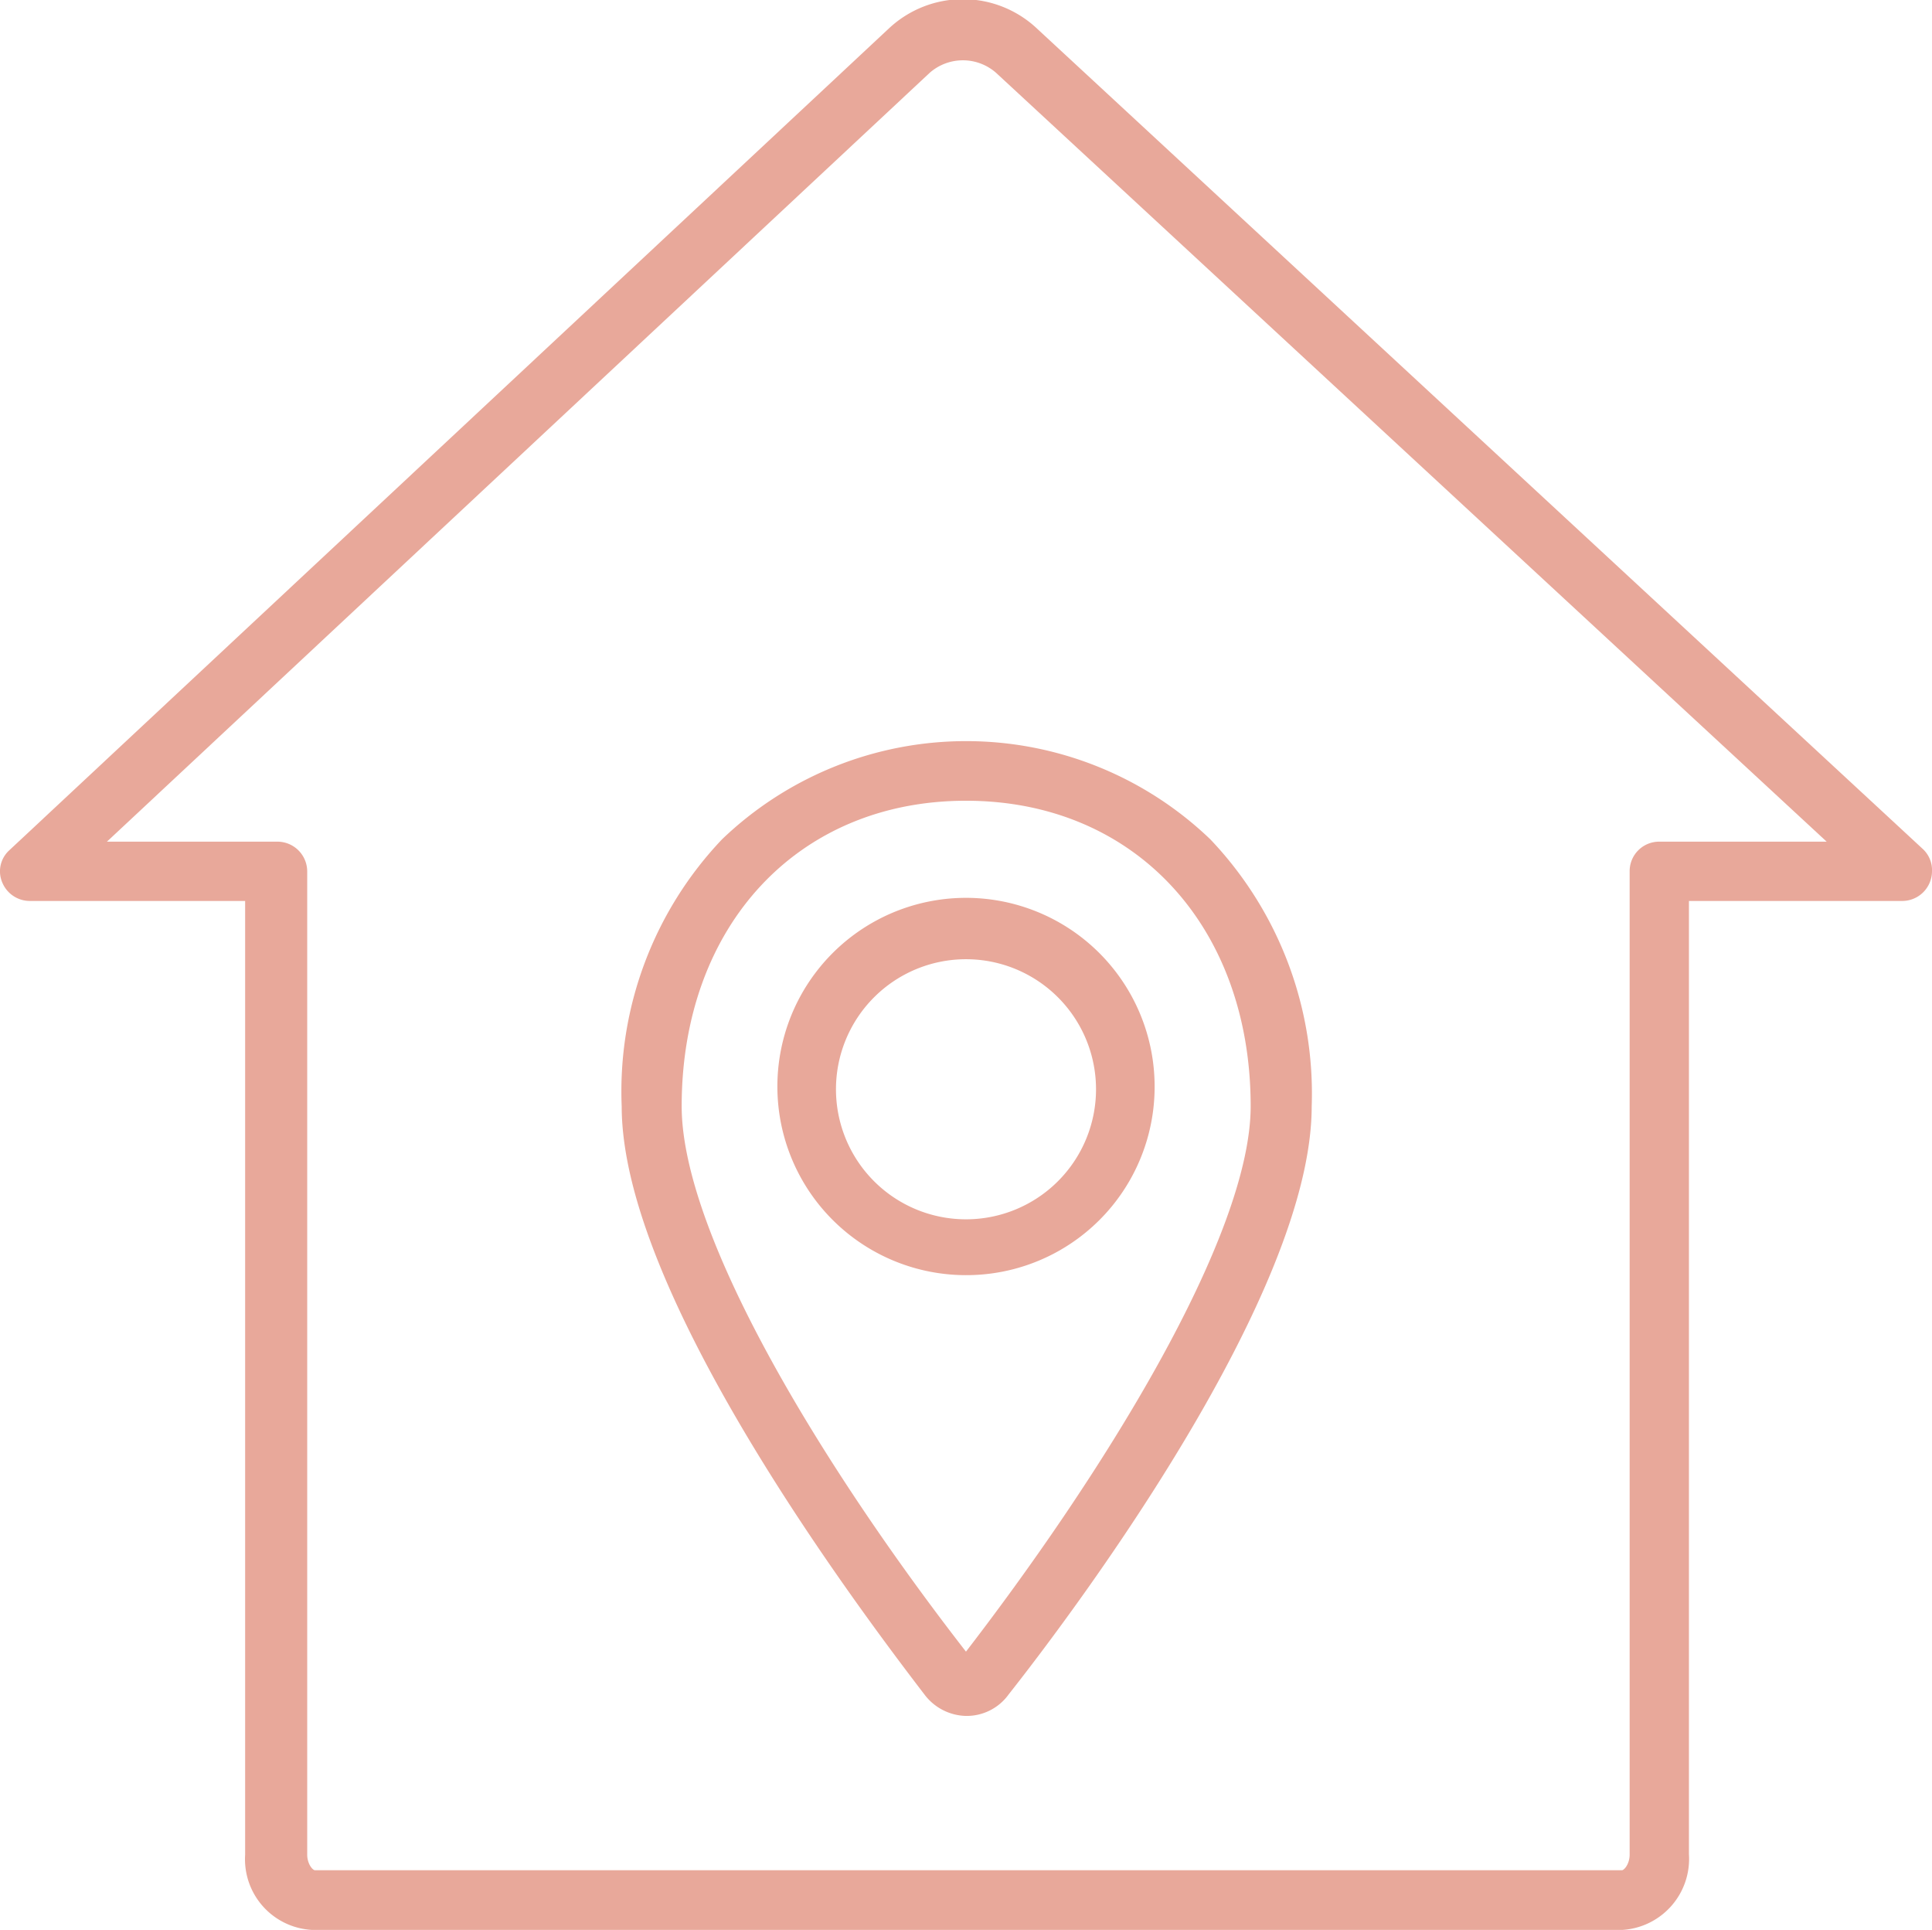 <svg xmlns="http://www.w3.org/2000/svg" viewBox="0 0 55.72 55.65"><defs><style>.cls-1{fill:#e8a89a;stroke:#e8a89a;stroke-width:0.5px;}</style></defs><title>gerer_1</title><g id="Calque_2" data-name="Calque 2"><g id="Calque_1-2" data-name="Calque 1"><g id="Groupe_225" data-name="Groupe 225"><path id="Tracé_197" data-name="Tracé 197" class="cls-1" d="M46.78,55.4H9a1.79,1.79,0,0,1-1.68-1.91h0V25.73H.86a.61.61,0,0,1-.56-.37.57.57,0,0,1,.14-.66L25.81,1a2.87,2.87,0,0,1,3.92,0L55.28,24.66a.58.58,0,0,1,.19.46h0a.61.61,0,0,1-.61.61h-6.4V53.48a1.8,1.8,0,0,1-1.67,1.92ZM2.45,24.52H8a.61.61,0,0,1,.61.6V53.48c0,.37.23.7.47.7H46.78c.24,0,.47-.33.47-.7V25.12a.6.6,0,0,1,.61-.6h5.46L28.89,1.91a1.7,1.7,0,0,0-2.24,0Z"/><path id="Tracé_198" data-name="Tracé 198" class="cls-1" d="M27.86,49.23h0a1.29,1.29,0,0,1-1-.52c-2-2.61-8.68-11.53-8.68-16.81A10.3,10.3,0,0,1,21,24.38a9.92,9.92,0,0,1,13.73,0,10.38,10.38,0,0,1,2.85,7.52c0,5.28-6.63,14.2-8.69,16.81A1.24,1.24,0,0,1,27.86,49.23Zm0-26.39c-5,0-8.45,3.73-8.45,9.06,0,3.92,4.34,10.88,8.4,16.07,0,0,.05,0,.1,0,4.06-5.24,8.41-12.2,8.41-16.07C36.32,26.57,32.86,22.84,27.86,22.84Z"/><path id="Tracé_199" data-name="Tracé 199" class="cls-1" d="M27.86,36.52a5.19,5.19,0,1,1,5.19-5.18A5.18,5.18,0,0,1,27.86,36.52Zm0-9.11a4,4,0,1,0,4,4,4,4,0,0,0-4-4Z"/></g></g></g></svg>